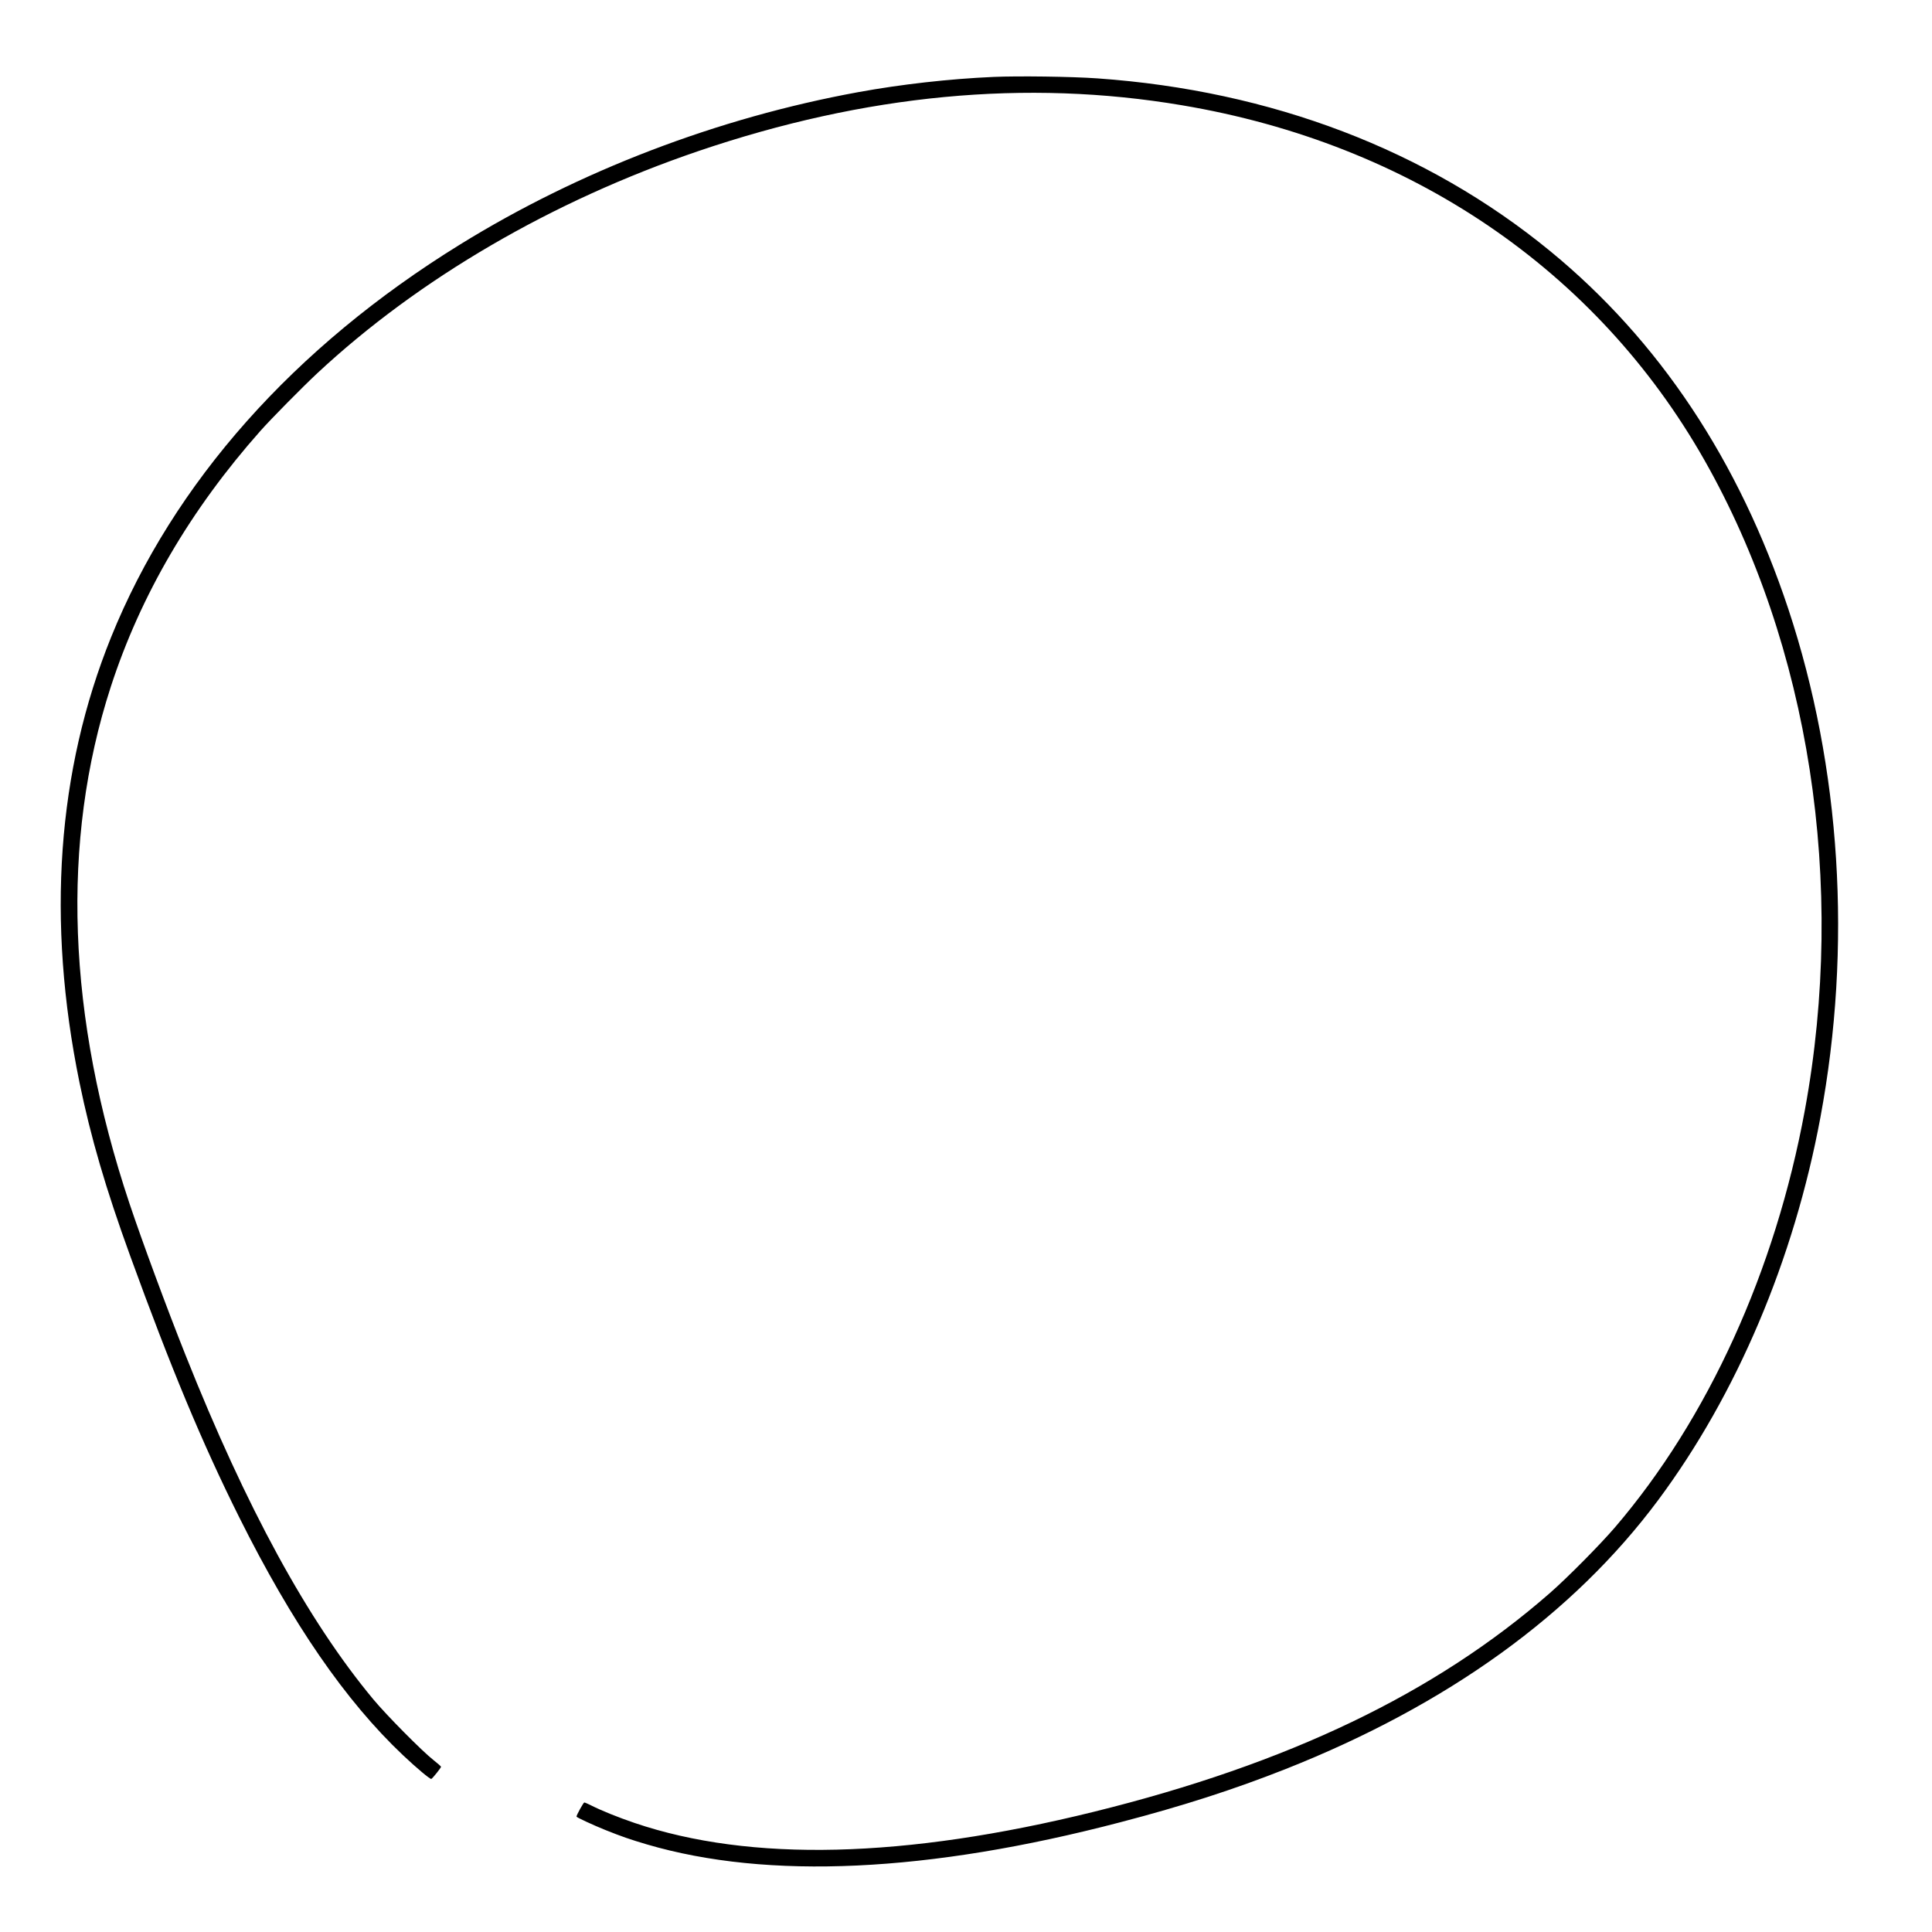 <?xml version="1.0" standalone="no"?>
<!DOCTYPE svg PUBLIC "-//W3C//DTD SVG 20010904//EN"
 "http://www.w3.org/TR/2001/REC-SVG-20010904/DTD/svg10.dtd">
<svg version="1.0" xmlns="http://www.w3.org/2000/svg"
 width="1984pt" height="1984pt" viewBox="0 0 1984 1984"
 preserveAspectRatio="xMidYMid meet">
<g transform="translate(0,1984) scale(0.1,-0.1)"
fill="#000000" stroke="none">
<path d="M10201 19050 c-455 -20 -948 -76 -1386 -156 -1445 -264 -2867 -808
-4091 -1565 -1706 -1053 -2942 -2446 -3583 -4032 -555 -1374 -664 -2912 -325
-4572 116 -564 269 -1089 522 -1785 421 -1157 737 -1916 1118 -2680 545 -1092
1092 -1887 1684 -2446 138 -130 277 -247 289 -242 12 4 101 115 100 125 0 4
-35 35 -77 68 -114 89 -481 459 -619 625 -672 808 -1303 1964 -1928 3535 -191
479 -447 1172 -575 1555 -642 1921 -707 3720 -193 5305 306 943 819 1820 1537
2630 112 126 425 443 584 592 1044 973 2412 1770 3912 2281 1718 584 3369 741
4968 471 2347 -395 4256 -1691 5365 -3644 1080 -1903 1459 -4352 1031 -6677
-303 -1648 -995 -3168 -1950 -4283 -153 -178 -487 -516 -669 -675 -1177 -1029
-2685 -1752 -4680 -2245 -1947 -481 -3527 -519 -4719 -115 -170 58 -339 126
-448 181 -32 16 -62 29 -68 29 -8 0 -80 -129 -80 -145 0 -8 171 -87 295 -137
170 -68 254 -97 426 -148 1246 -366 2894 -289 4864 227 641 167 1170 338 1699
547 1663 659 2951 1588 3824 2761 807 1085 1394 2469 1666 3930 327 1755 211
3589 -329 5220 -506 1524 -1329 2761 -2448 3678 -1265 1037 -2862 1646 -4647
1772 -268 19 -812 26 -1069 15z"/>
</g>
</svg>
